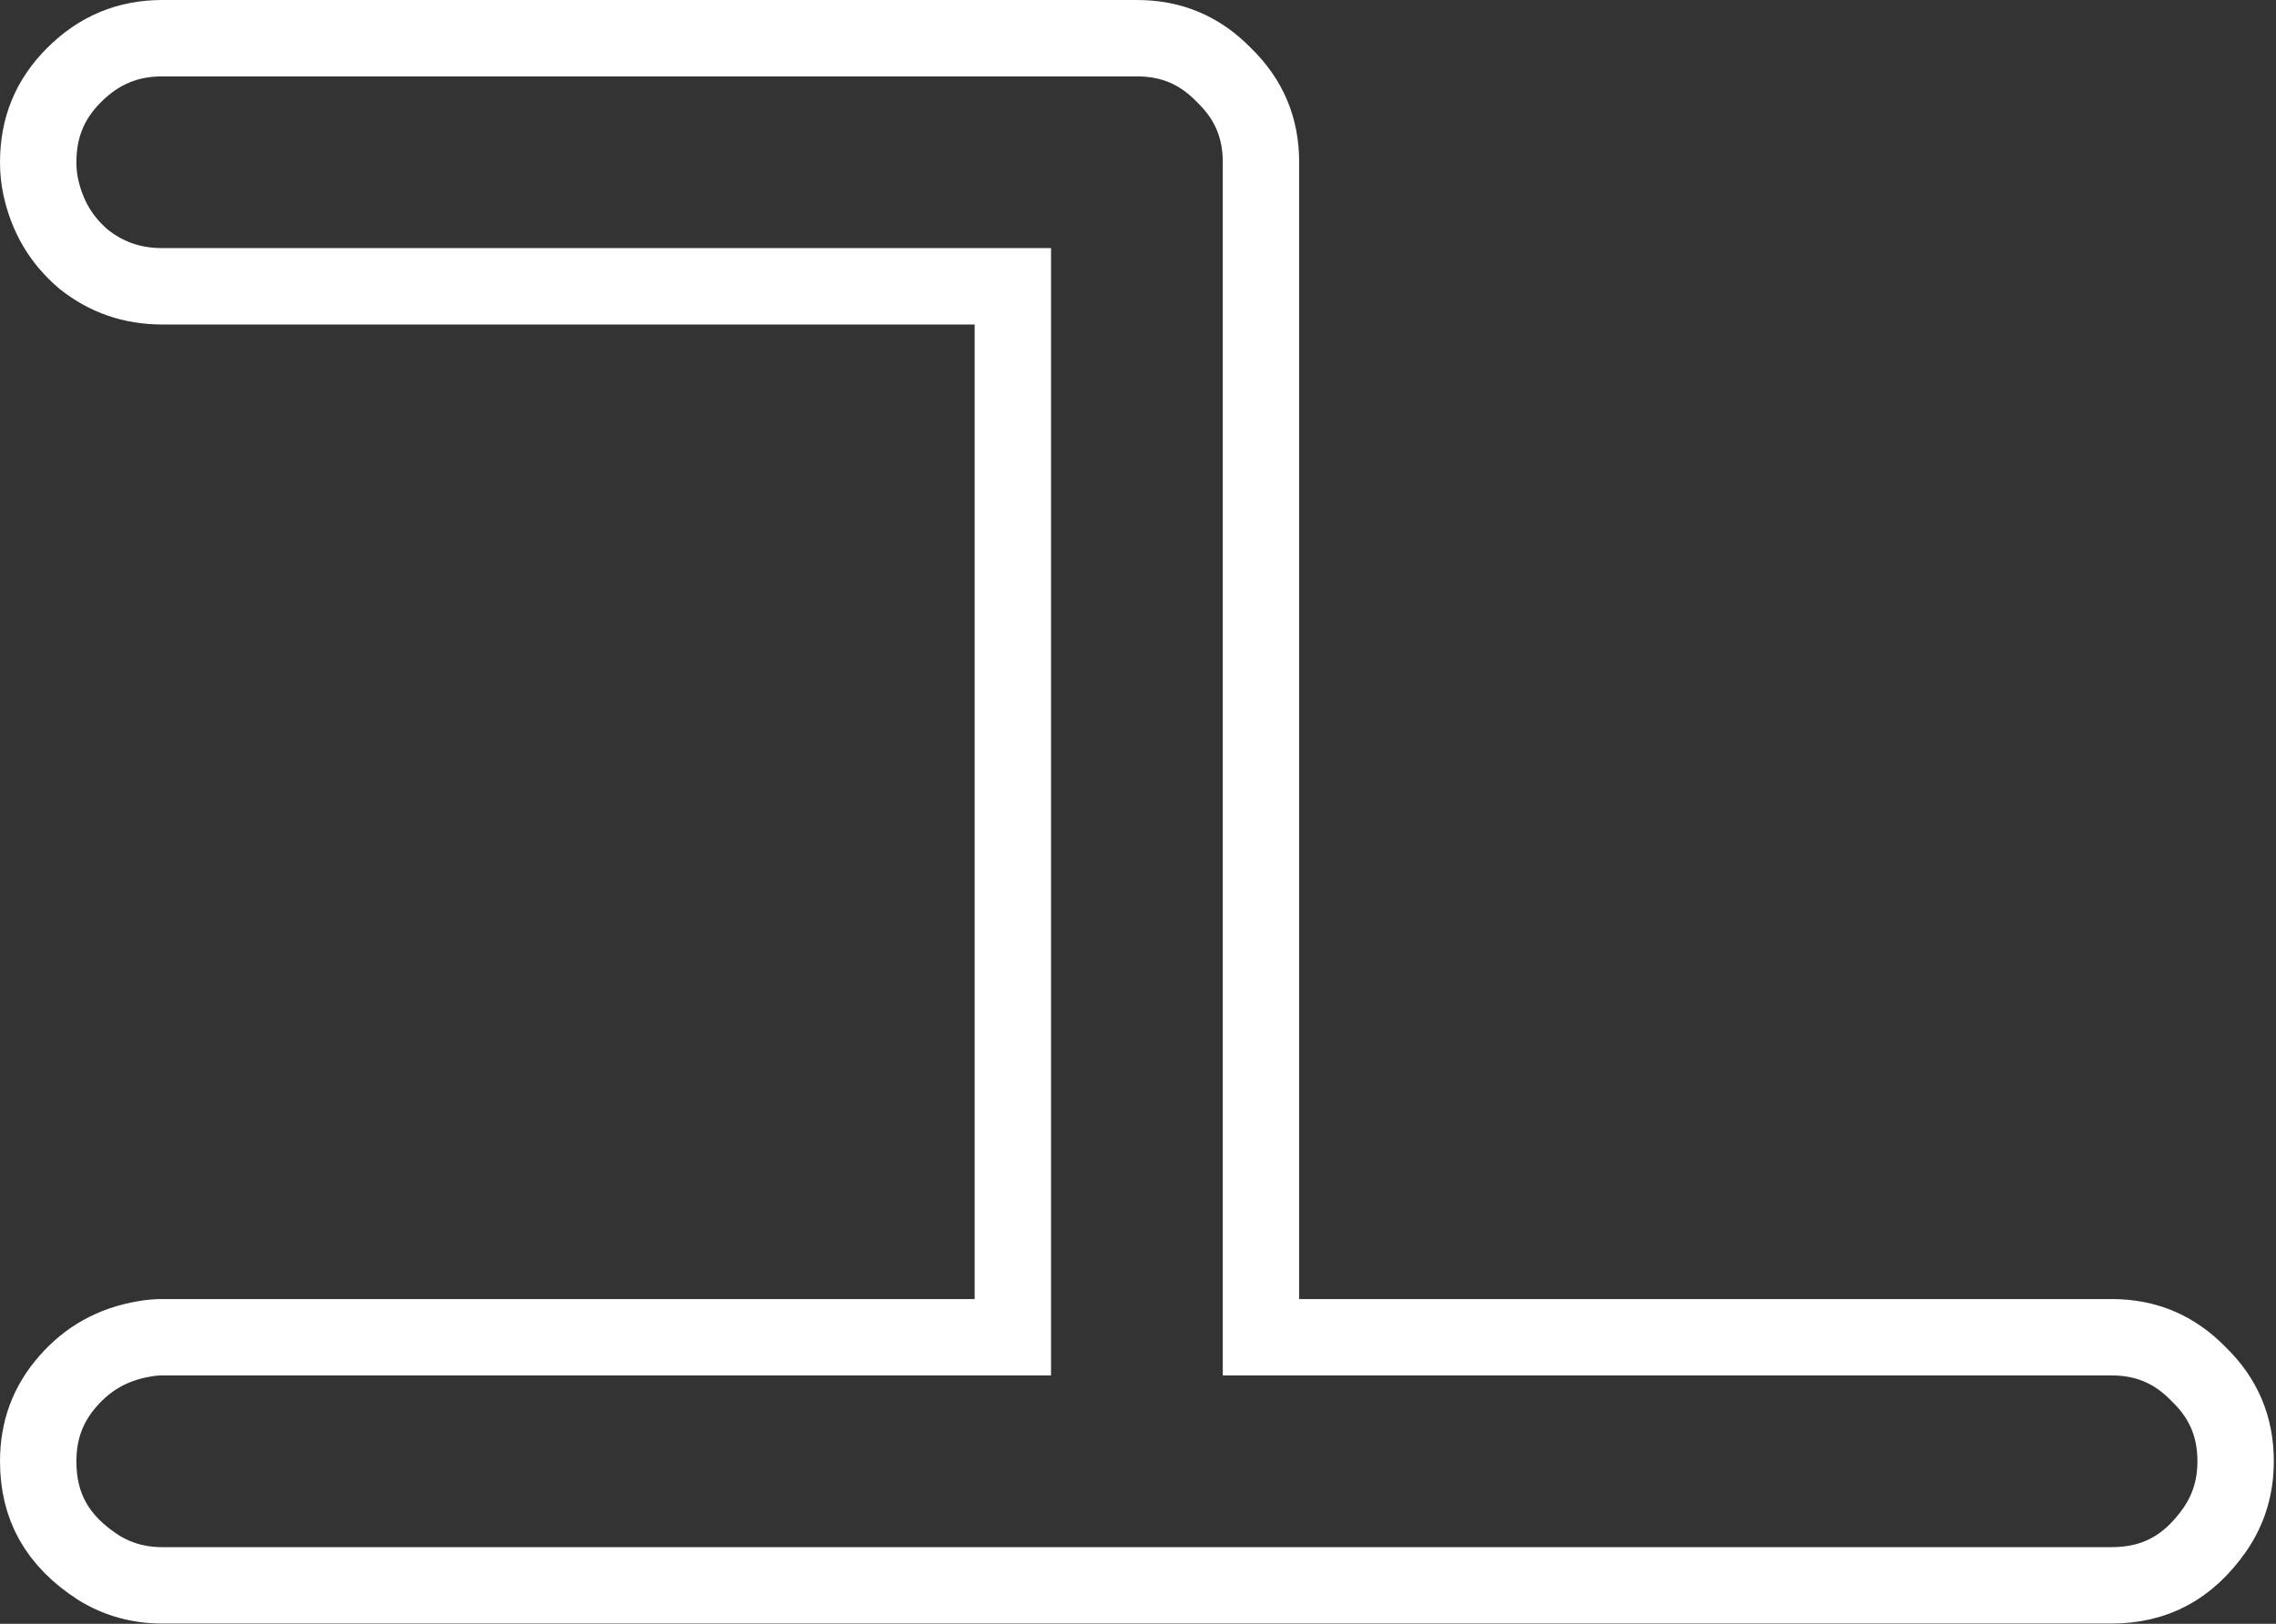 <?xml version="1.0" encoding="UTF-8"?> <svg xmlns="http://www.w3.org/2000/svg" width="185" height="132" viewBox="0 0 185 132" fill="none"><rect x="0" y="0" width="185" height="132" fill="#333333" stroke="none"/><path d="M178.691 111.681L178.716 111.707L178.742 111.732C180.753 113.696 181.718 115.988 181.718 118.789C181.718 120.899 181.146 122.731 180.005 124.377C177.828 127.469 175.118 128.873 171.634 128.873H13.189C11.273 128.873 9.574 128.393 8.022 127.44C4.626 125.249 3.105 122.448 3.105 118.789C3.105 116.253 3.901 114.133 5.52 112.283C7.166 110.402 9.189 109.27 11.707 108.843L11.725 108.84L11.743 108.837C12.23 108.748 12.711 108.705 13.189 108.705H79.223H82.327V105.6V26.377V23.273H79.223H13.189C10.743 23.273 8.651 22.544 6.793 21.069C4.983 19.526 3.831 17.596 3.308 15.174C3.174 14.549 3.105 13.889 3.105 13.189C3.105 10.364 4.058 8.064 6.015 6.106C8.049 4.072 10.386 3.105 13.189 3.105H92.411C95.212 3.105 97.504 4.07 99.468 6.08L99.493 6.107L99.52 6.132C101.53 8.096 102.495 10.388 102.495 13.189V105.6V108.705H105.6H171.634C174.435 108.705 176.727 109.67 178.691 111.681Z" stroke="white" stroke-width="6.209"></path></svg> 